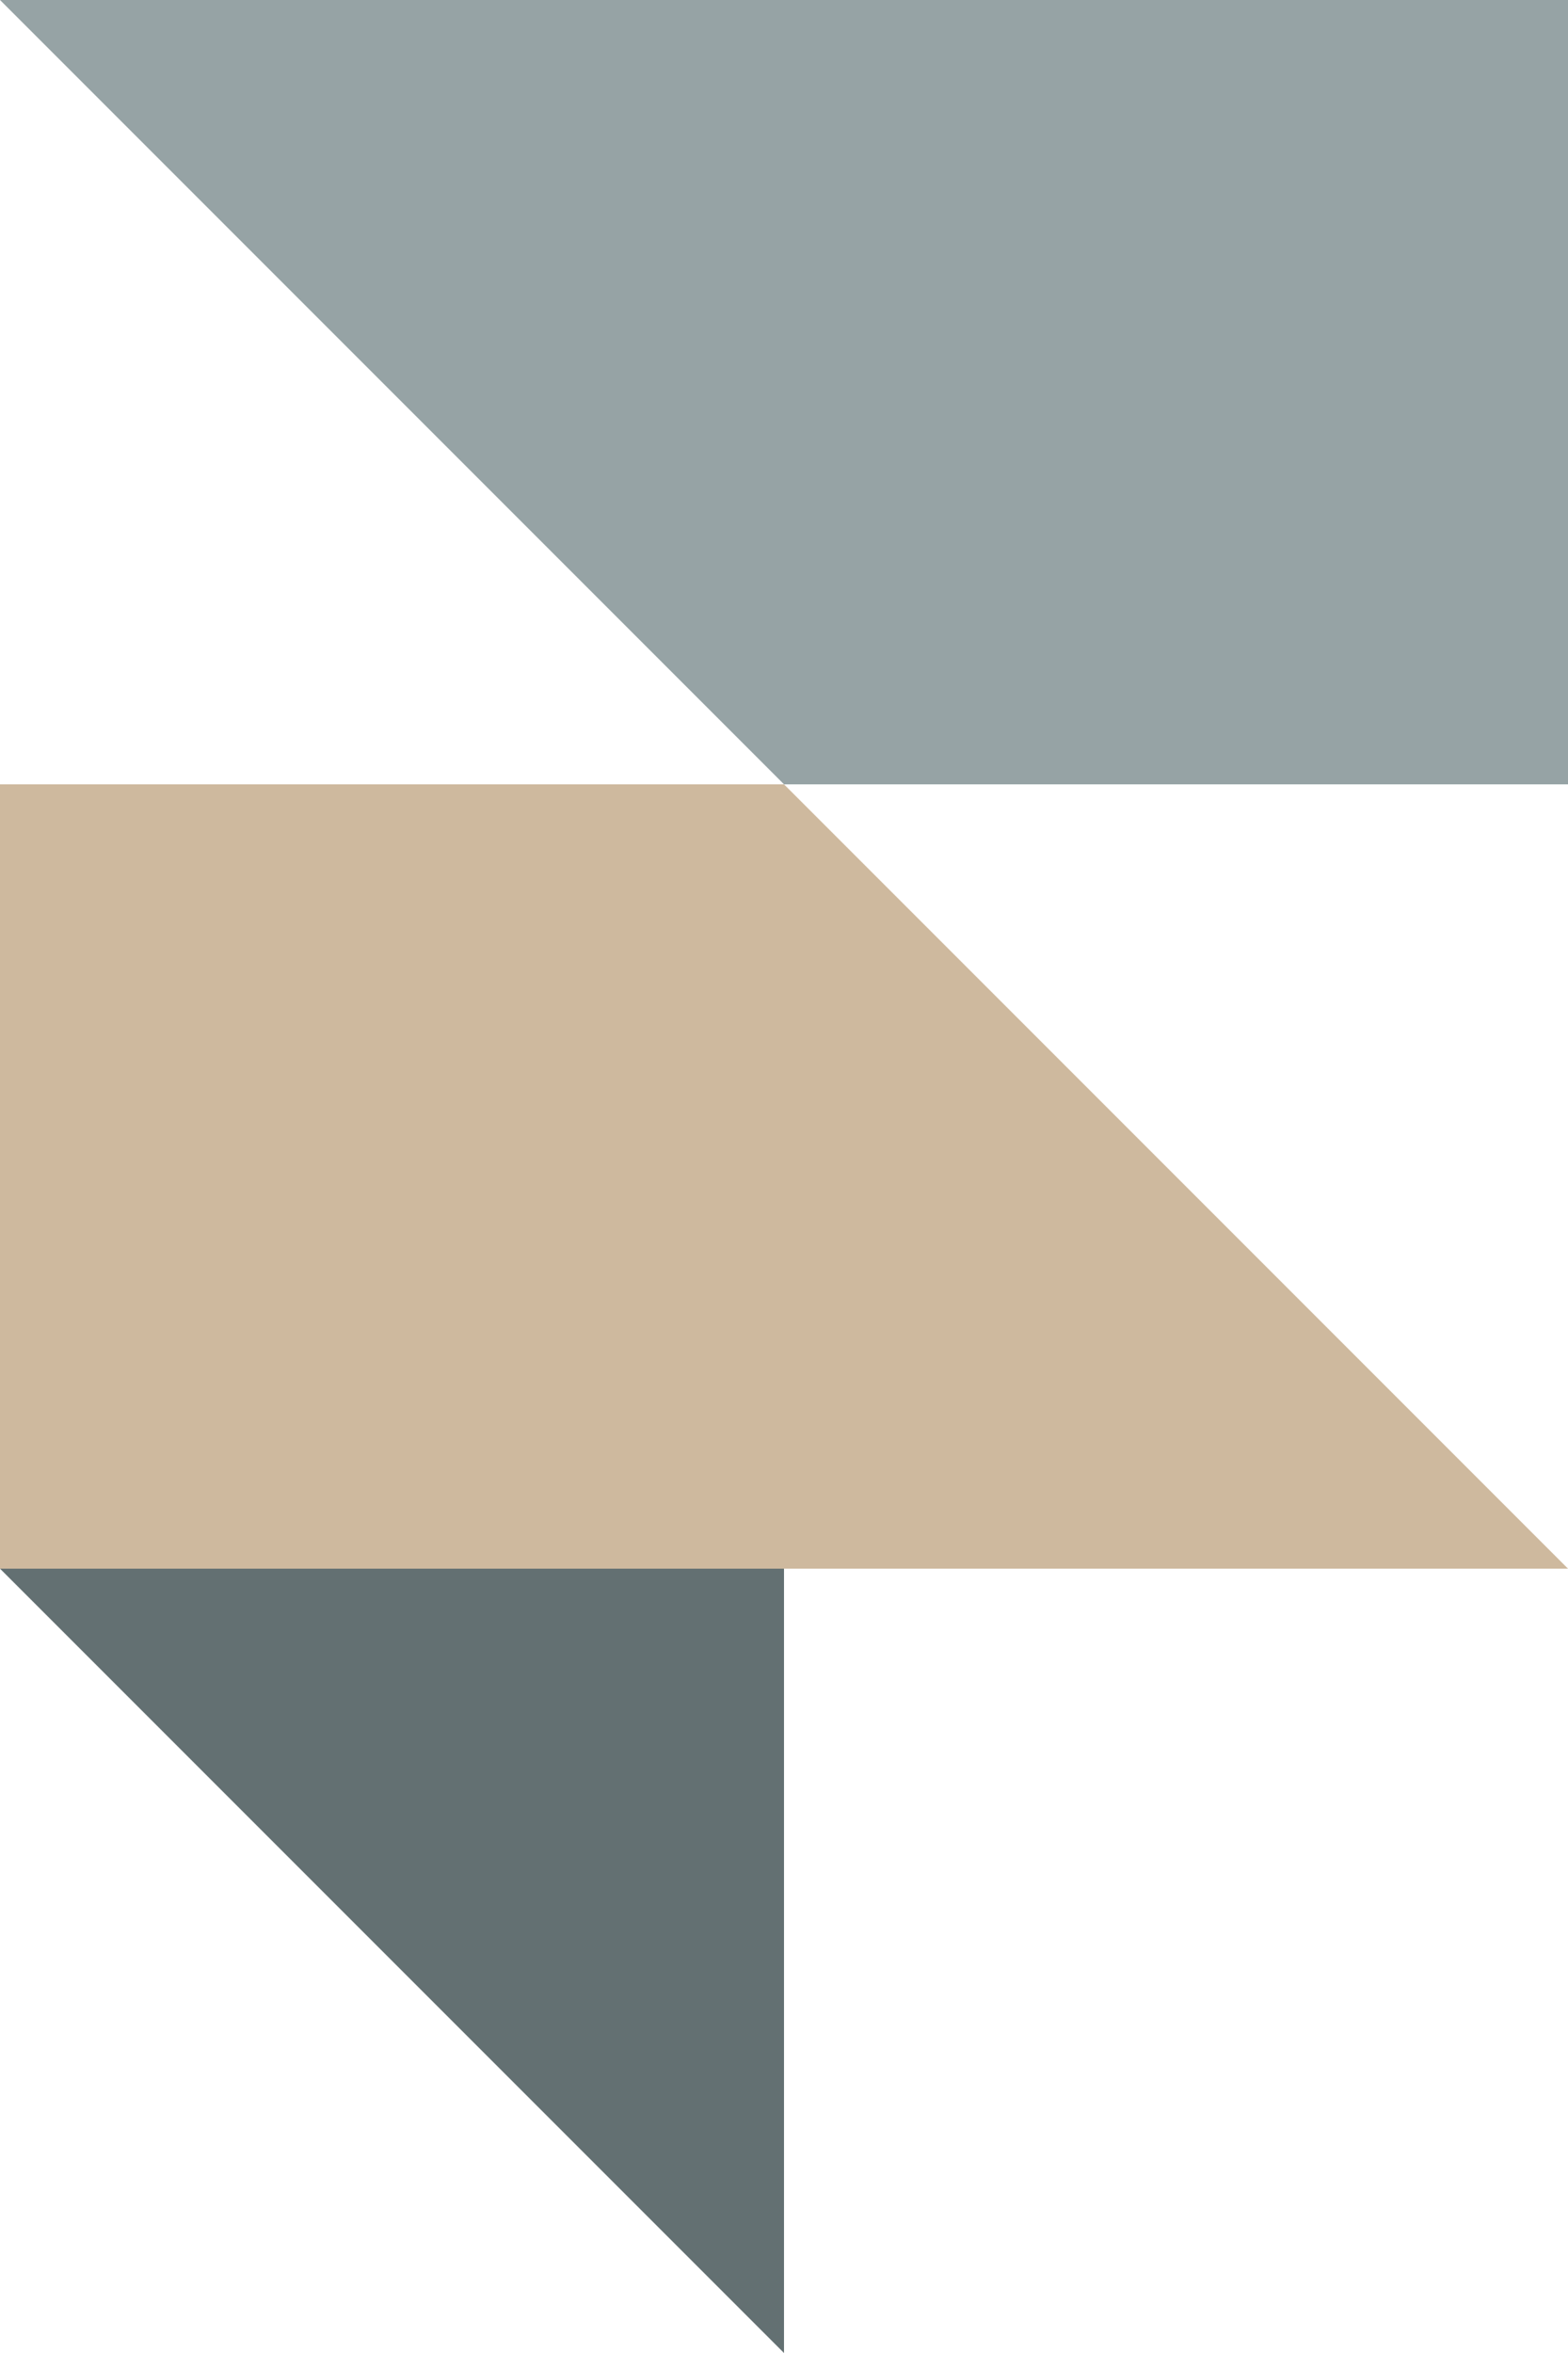 <?xml version="1.0" encoding="UTF-8" standalone="no"?><svg xmlns="http://www.w3.org/2000/svg" xmlns:xlink="http://www.w3.org/1999/xlink" fill="#000000" height="24" preserveAspectRatio="xMidYMid meet" version="1" viewBox="4.0 0.0 16.0 24.0" width="16" zoomAndPan="magnify"><g id="change1_1"><path d="M20 16L4 16 4 8 12 8z" fill="#ceb99e"/></g><g id="change2_1"><path d="M20 0L4 0 12 8 20 8z" fill="#96a3a5"/></g><g id="change3_1"><path d="M12 16L12 24 4 16z" fill="#637072"/></g></svg>